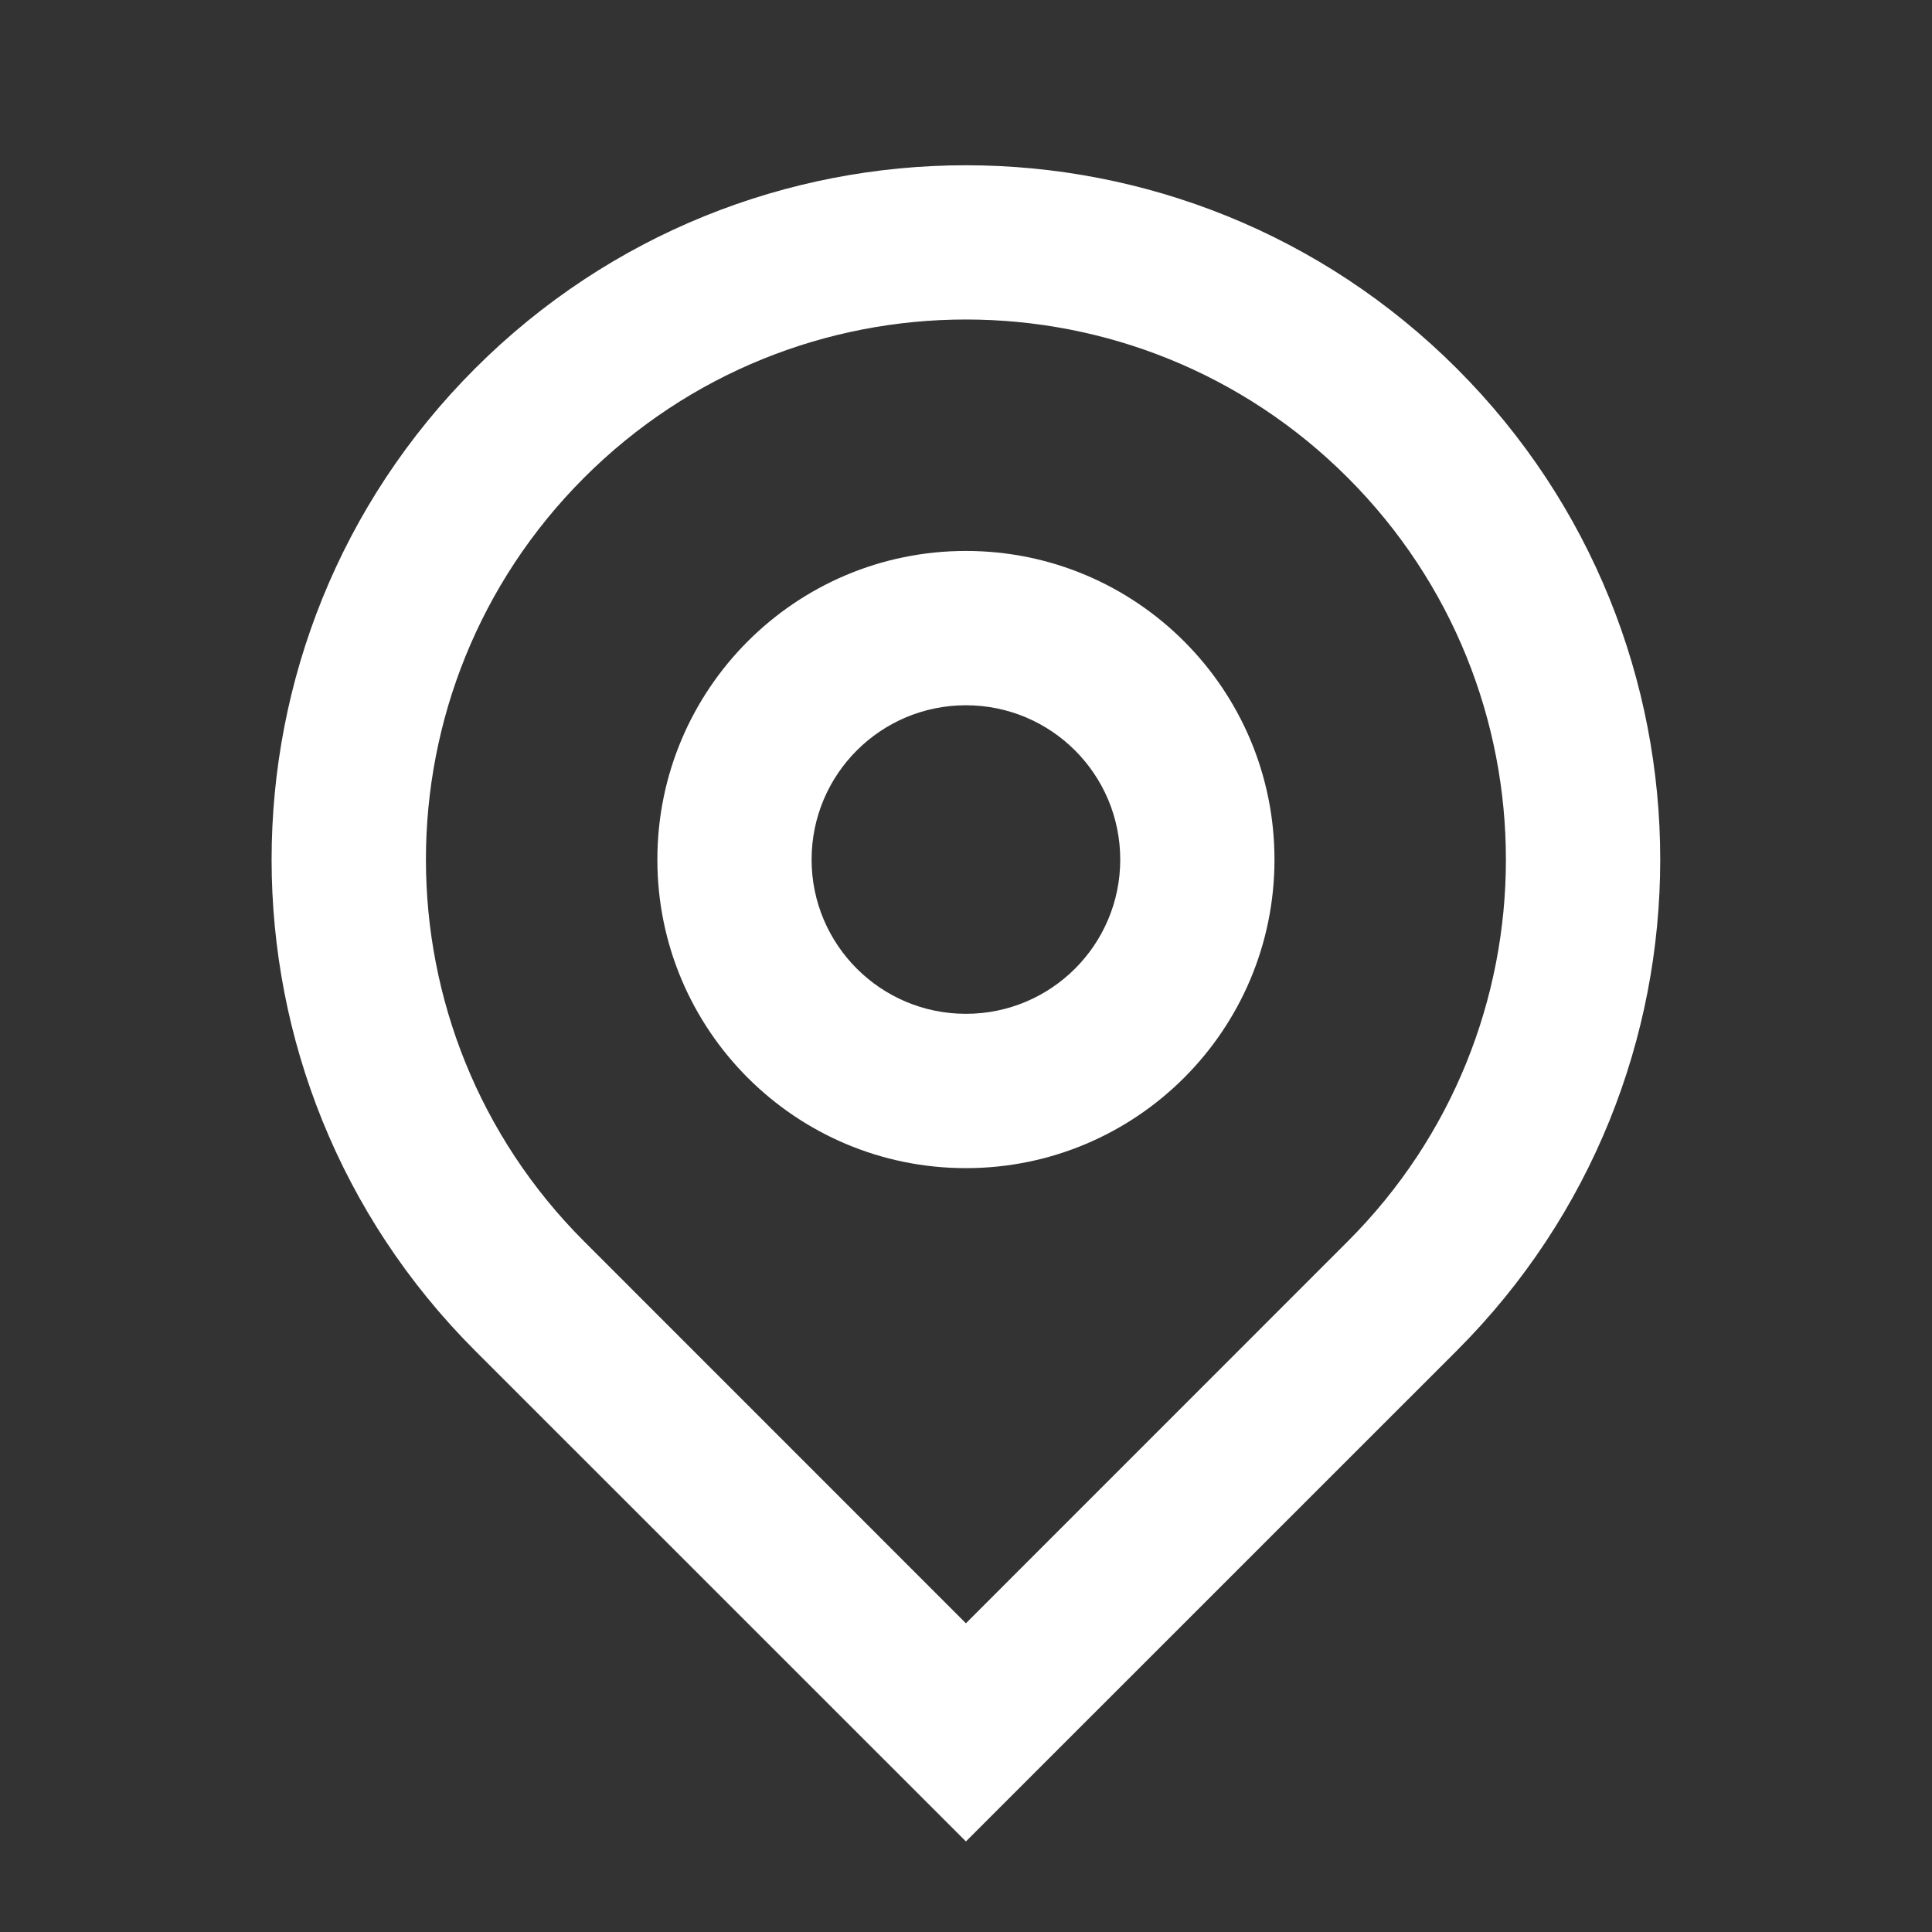 <?xml version="1.0" encoding="UTF-8"?> <svg xmlns="http://www.w3.org/2000/svg" width="24" height="24" viewBox="0 0 24 24" fill="none"><rect x="0" y="0" width="24" height="24" fill="#333333" stroke="none"/><g id="map-pin-line 2"><path id="Vector" d="M11.999 20.165L16.742 15.421C19.362 12.802 19.362 8.554 16.742 5.934C14.123 3.314 9.875 3.314 7.256 5.934C4.636 8.554 4.636 12.802 7.256 15.421L11.999 20.165ZM11.999 22.875L5.9 16.777C2.532 13.408 2.532 7.947 5.9 4.579C9.268 1.211 14.729 1.211 18.098 4.579C21.466 7.947 21.466 13.408 18.098 16.777L11.999 22.875ZM11.999 12.594C13.058 12.594 13.916 11.736 13.916 10.678C13.916 9.619 13.058 8.761 11.999 8.761C10.94 8.761 10.082 9.619 10.082 10.678C10.082 11.736 10.94 12.594 11.999 12.594ZM11.999 14.511C9.882 14.511 8.166 12.795 8.166 10.678C8.166 8.561 9.882 6.844 11.999 6.844C14.116 6.844 15.832 8.561 15.832 10.678C15.832 12.795 14.116 14.511 11.999 14.511Z" fill="white"></path></g></svg> 